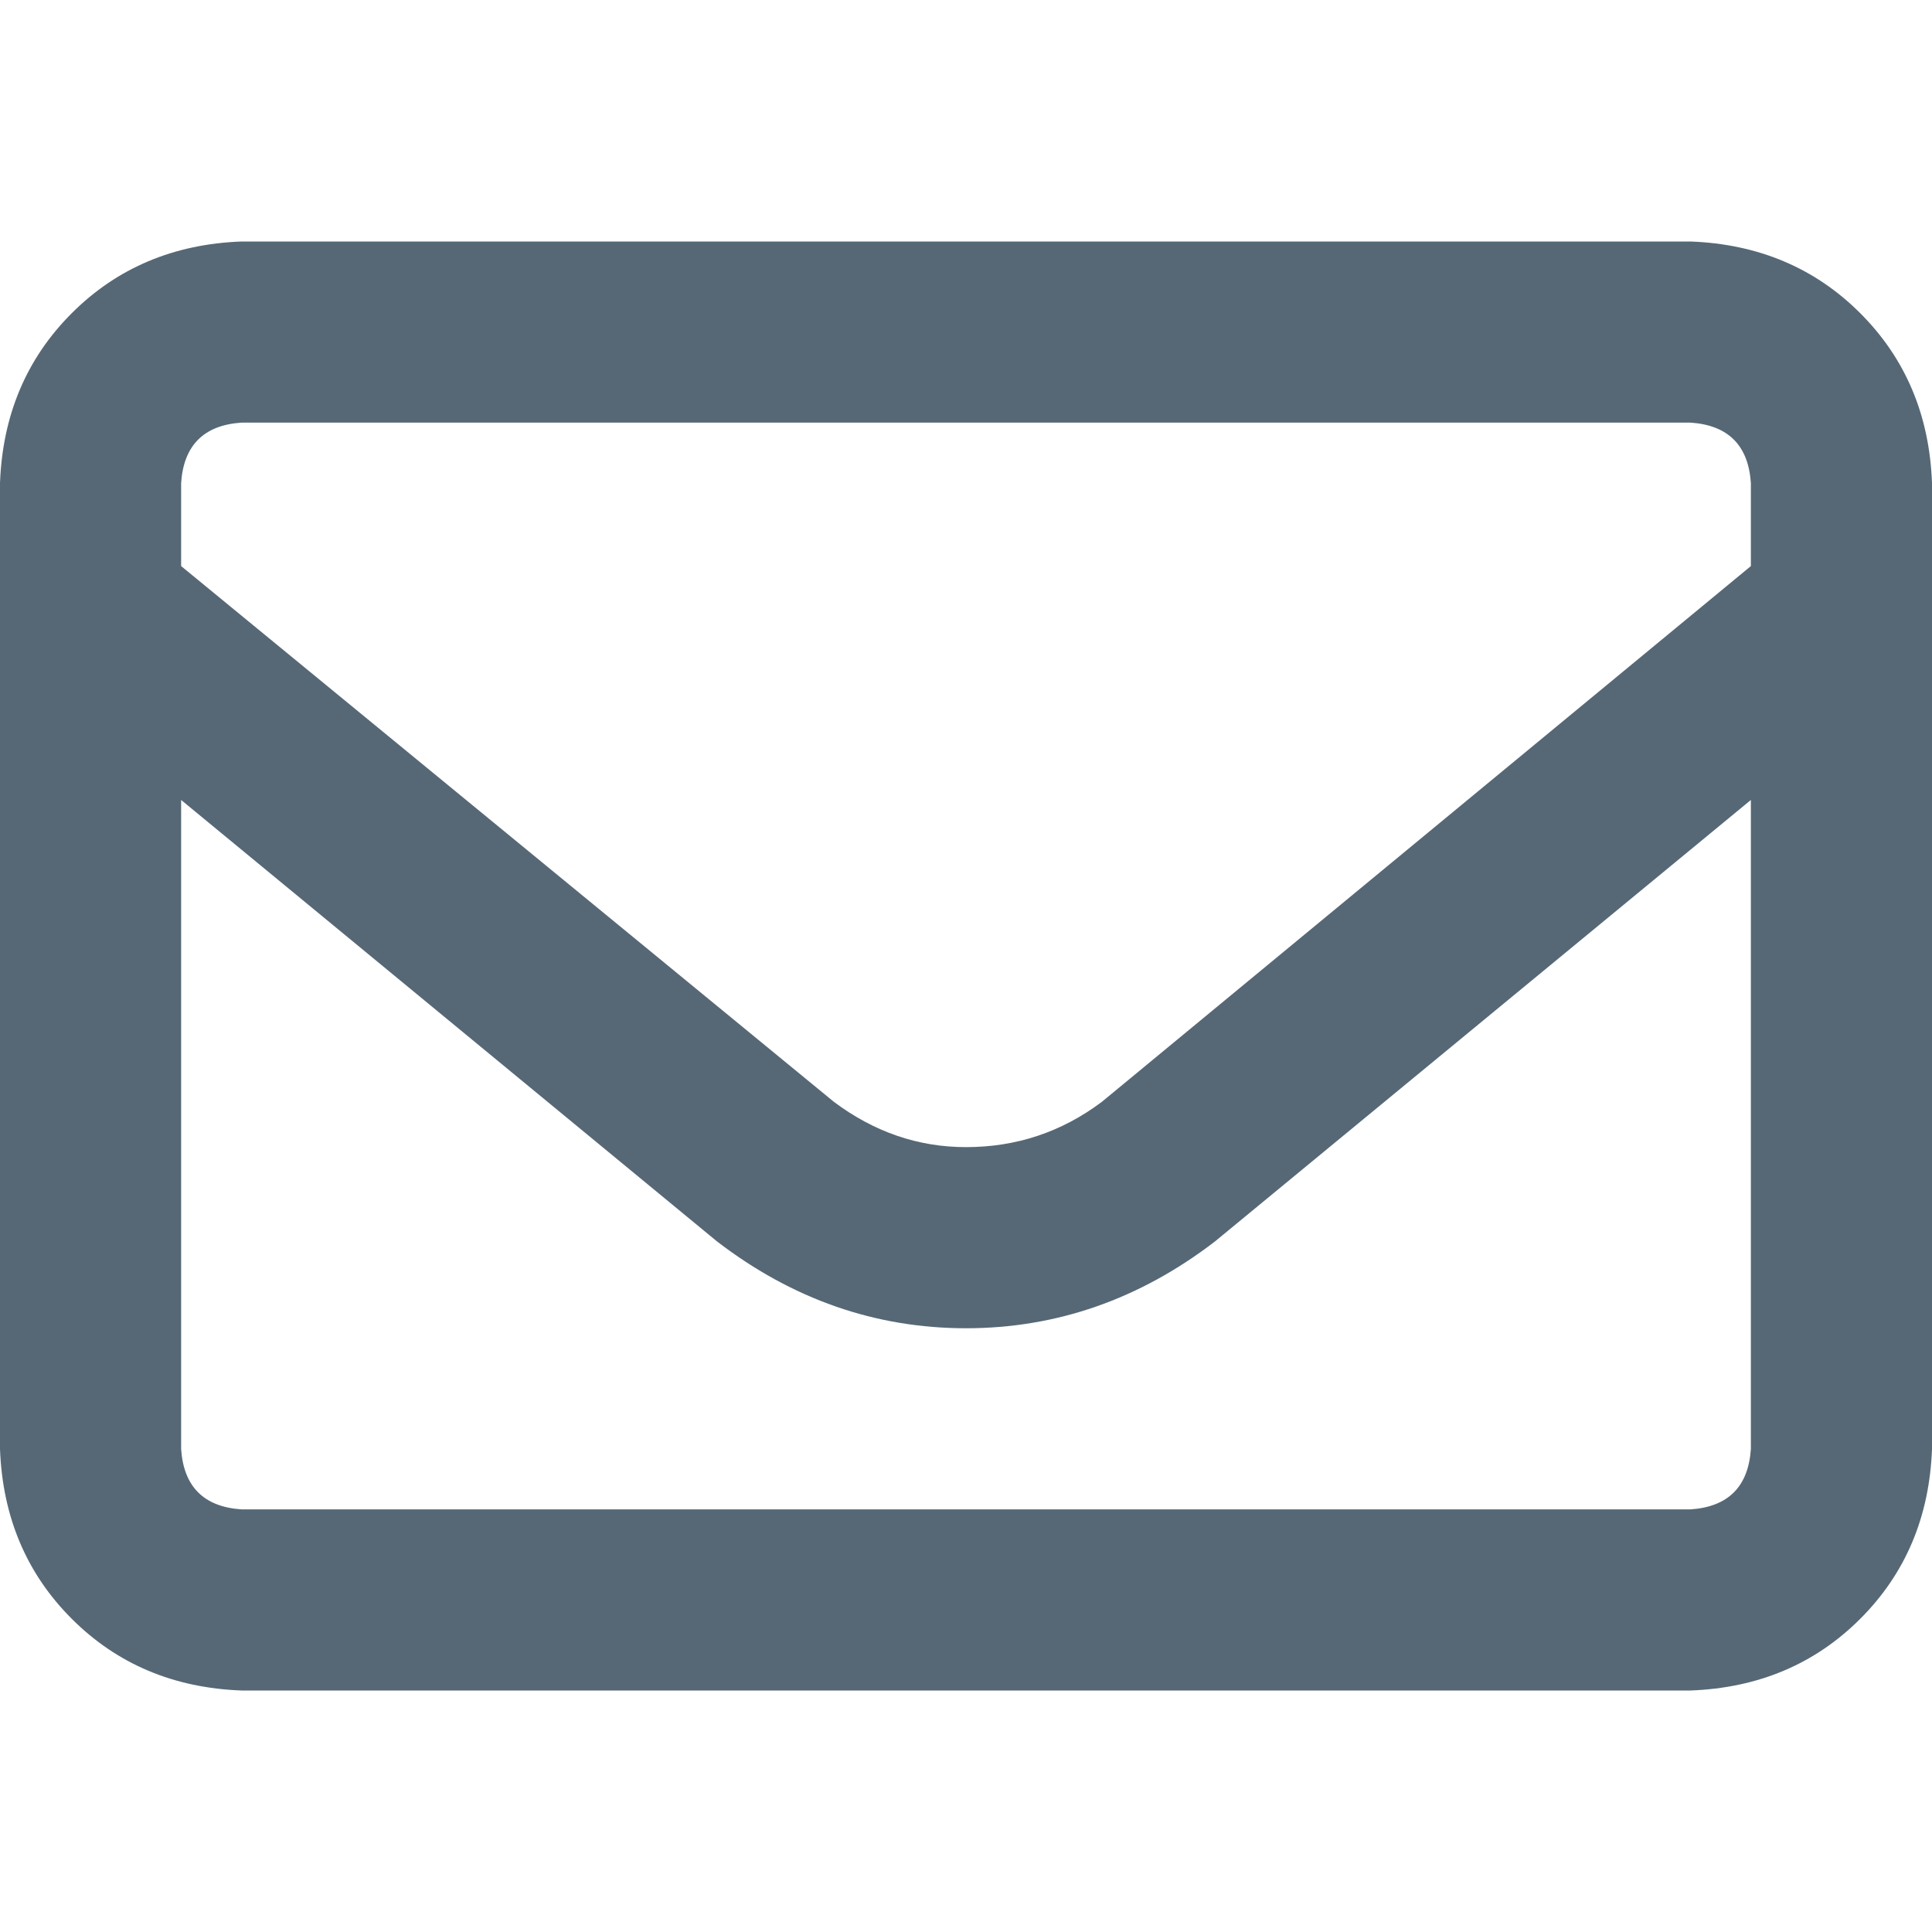 <svg width="16" height="16" viewBox="0 0 16 16" fill="none" xmlns="http://www.w3.org/2000/svg">
<path d="M2 3.5C1.688 3.521 1.521 3.688 1.5 4V4.688L6.906 9.125C7.24 9.375 7.604 9.5 8 9.5C8.417 9.5 8.792 9.375 9.125 9.125L14.5 4.688V4C14.479 3.688 14.312 3.521 14 3.5H2ZM1.5 6.625V12C1.521 12.312 1.688 12.479 2 12.5H14C14.312 12.479 14.479 12.312 14.5 12V6.625L10.062 10.281C9.438 10.76 8.75 11 8 11C7.25 11 6.562 10.76 5.938 10.281L1.5 6.625ZM0 4C0.021 3.438 0.219 2.969 0.594 2.594C0.969 2.219 1.438 2.021 2 2H14C14.562 2.021 15.031 2.219 15.406 2.594C15.781 2.969 15.979 3.438 16 4V12C15.979 12.562 15.781 13.031 15.406 13.406C15.031 13.781 14.562 13.979 14 14H2C1.438 13.979 0.969 13.781 0.594 13.406C0.219 13.031 0.021 12.562 0 12V4Z" fill="#566876"/>
</svg>
